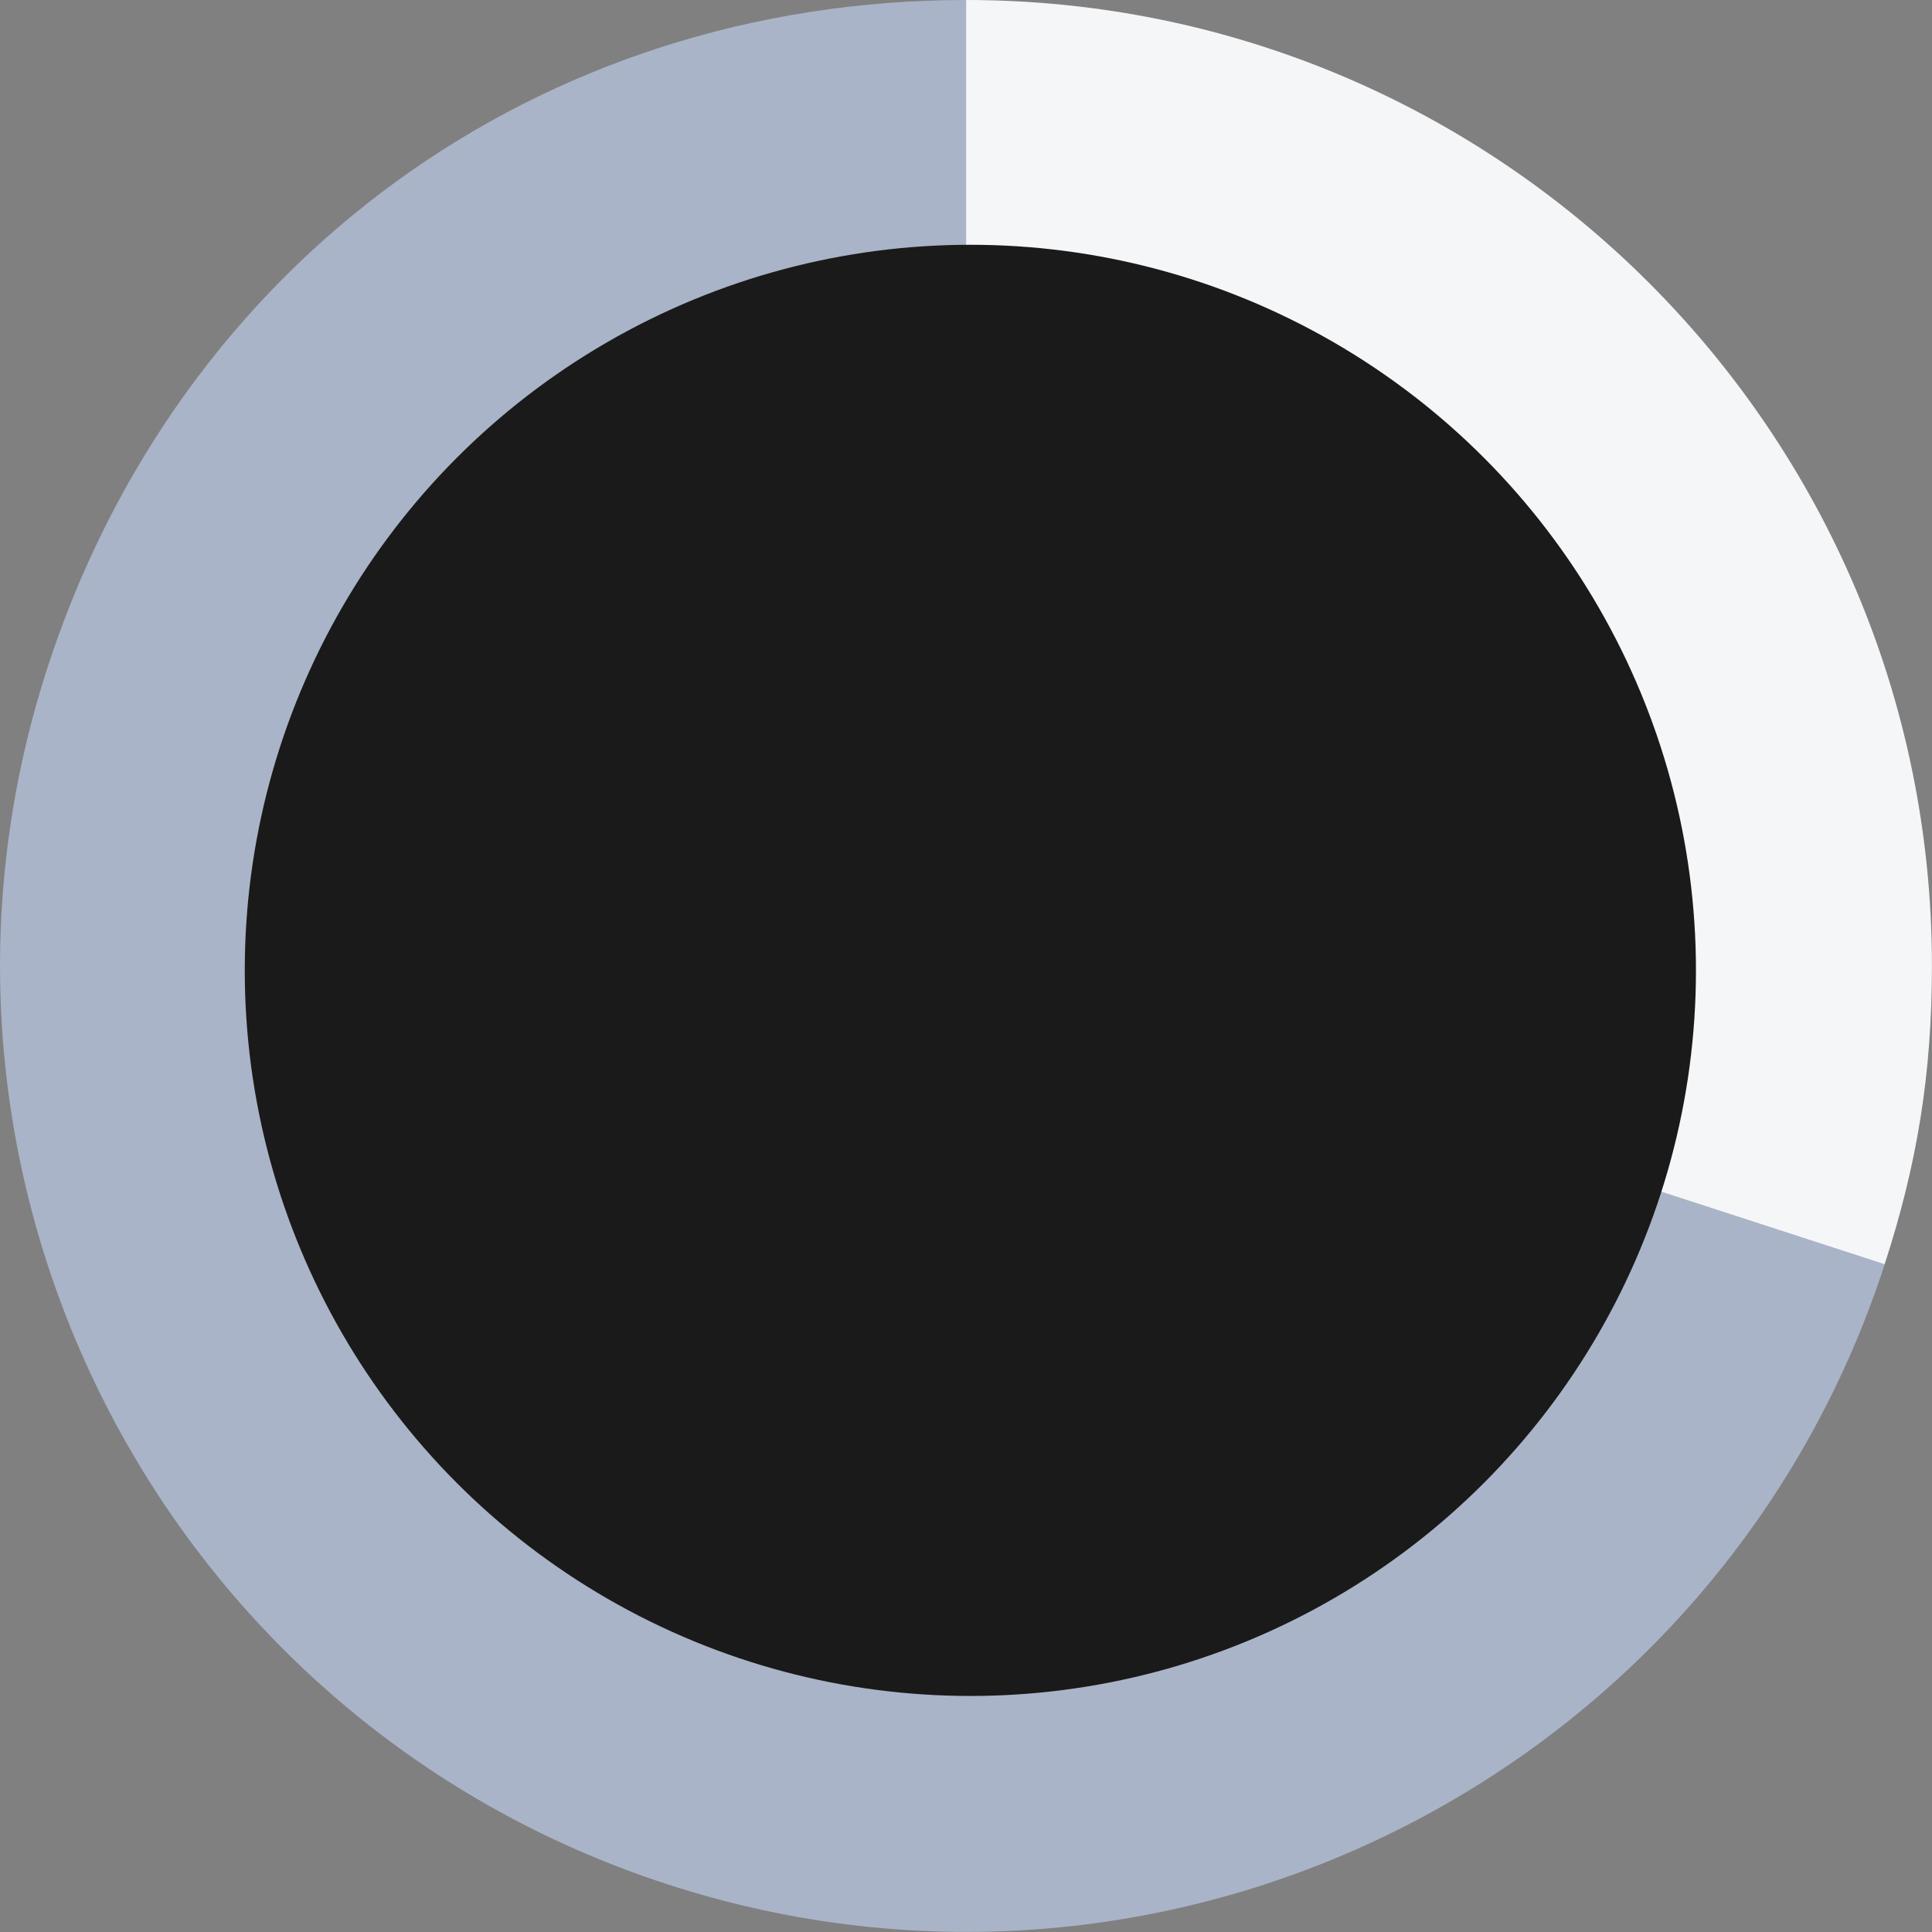 <svg width="235" height="235" viewBox="0 0 235 235" fill="none" xmlns="http://www.w3.org/2000/svg"><rect x="0" y="0" width="235" height="235" fill="#808080" stroke="none"/><g clip-path="url(#clip0_683_7929)"><path d="M117.513 117.479l111.736 36.302c-20.053 61.707-86.331 95.478-148.038 75.425-61.707-20.044-95.478-86.321-75.425-148.029C21.826 31.815 65.612 0 117.513 0v117.479z" fill="#AAB4C8"/><path d="M117.512 117.479V0c64.887 0 117.479 52.6 117.479 117.479 0 12.978-1.739 23.966-5.752 36.302l-111.735-36.302h.008z" fill="#F5F6F8"/></g><circle cx="118.031" cy="118.031" r="88.258" fill="#1A1A1A"/><defs><clipPath id="clip0_683_7929"><path fill="#fff" d="M0 0h235v235H0z"/></clipPath></defs></svg>